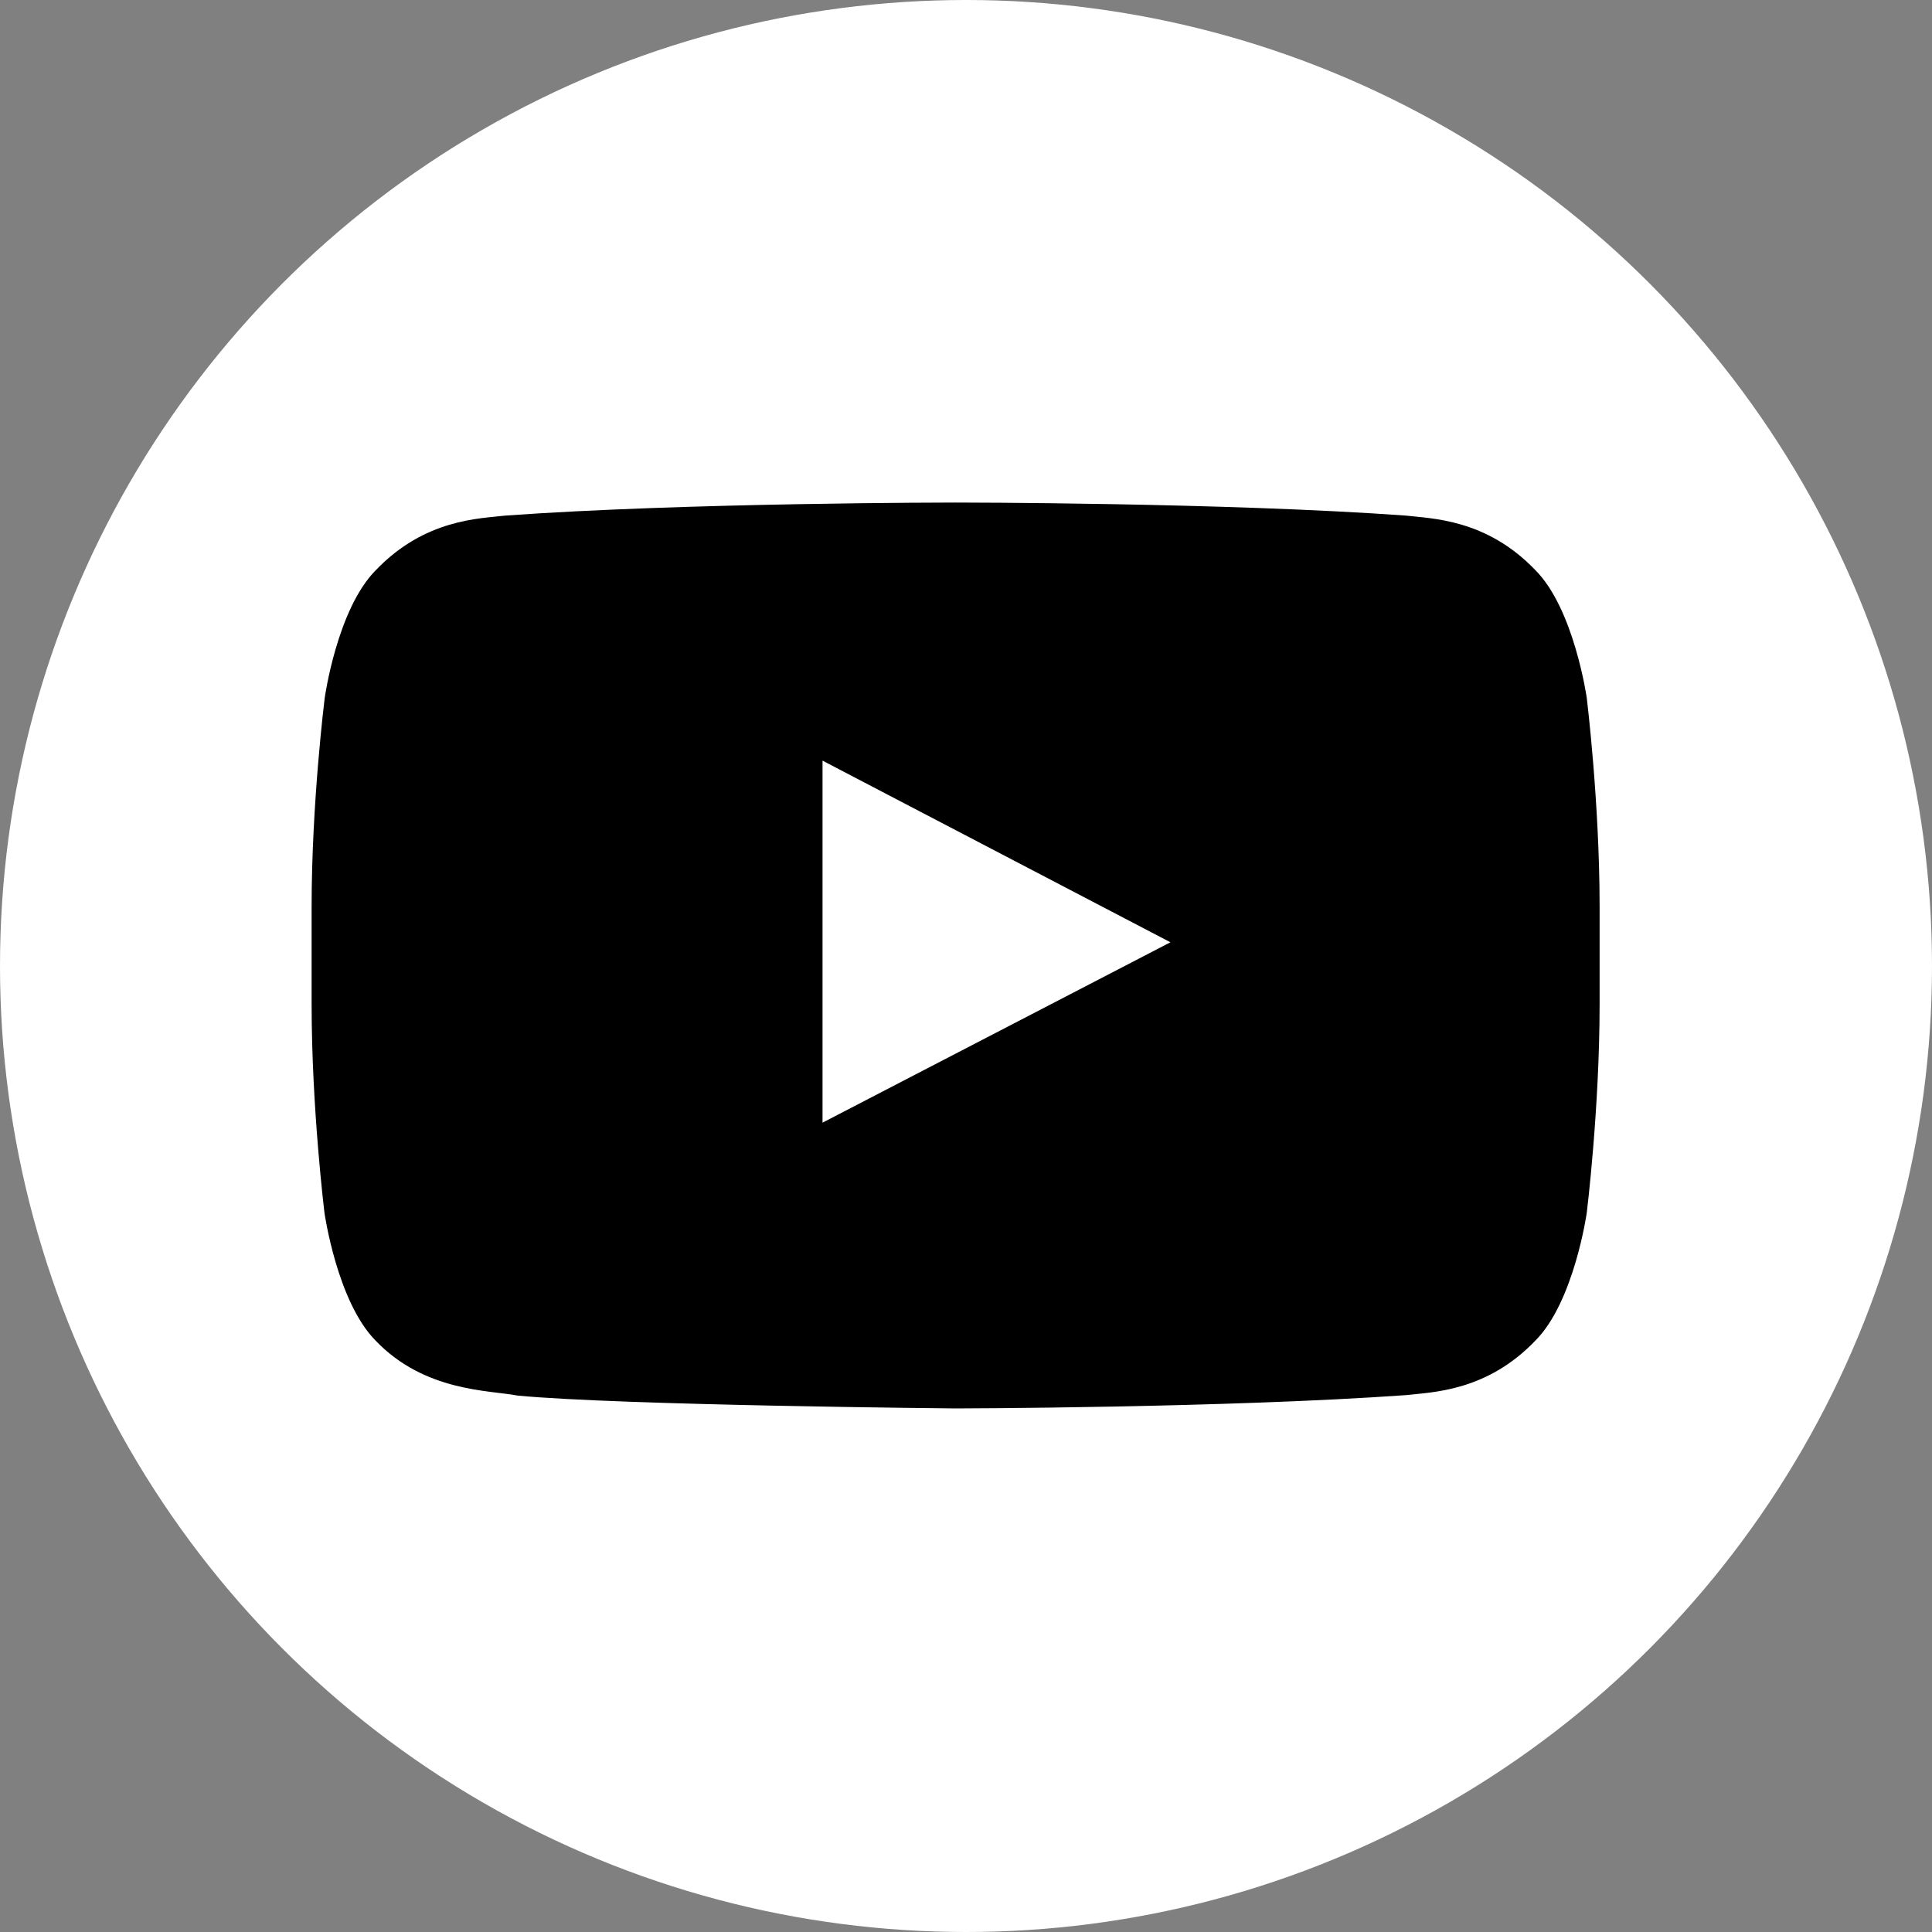 <?xml version="1.0" encoding="UTF-8"?> <svg xmlns="http://www.w3.org/2000/svg" width="93" height="93" viewBox="0 0 93 93" fill="none"><rect x="0" y="0" width="93" height="93" fill="#808080" stroke="none"/><circle cx="46.5" cy="46.5" r="46.5" fill="white"></circle><path d="M76.382 33.6C76.382 33.6 75.777 29.326 73.912 27.449C71.551 24.978 68.911 24.966 67.7 24.821C59.03 24.191 46.012 24.191 46.012 24.191H45.988C45.988 24.191 32.97 24.191 24.3 24.821C23.089 24.966 20.449 24.978 18.088 27.449C16.223 29.326 15.63 33.6 15.63 33.6C15.63 33.6 15 38.626 15 43.639V48.337C15 53.35 15.618 58.376 15.618 58.376C15.618 58.376 16.223 62.651 18.076 64.528C20.437 66.998 23.537 66.913 24.918 67.179C29.882 67.652 46 67.797 46 67.797C46 67.797 59.03 67.773 67.7 67.155C68.911 67.01 71.551 66.998 73.912 64.528C75.777 62.651 76.382 58.376 76.382 58.376C76.382 58.376 77 53.363 77 48.337V43.639C77 38.626 76.382 33.6 76.382 33.6ZM39.594 54.041V36.615L56.341 45.358L39.594 54.041Z" fill="black"></path></svg> 